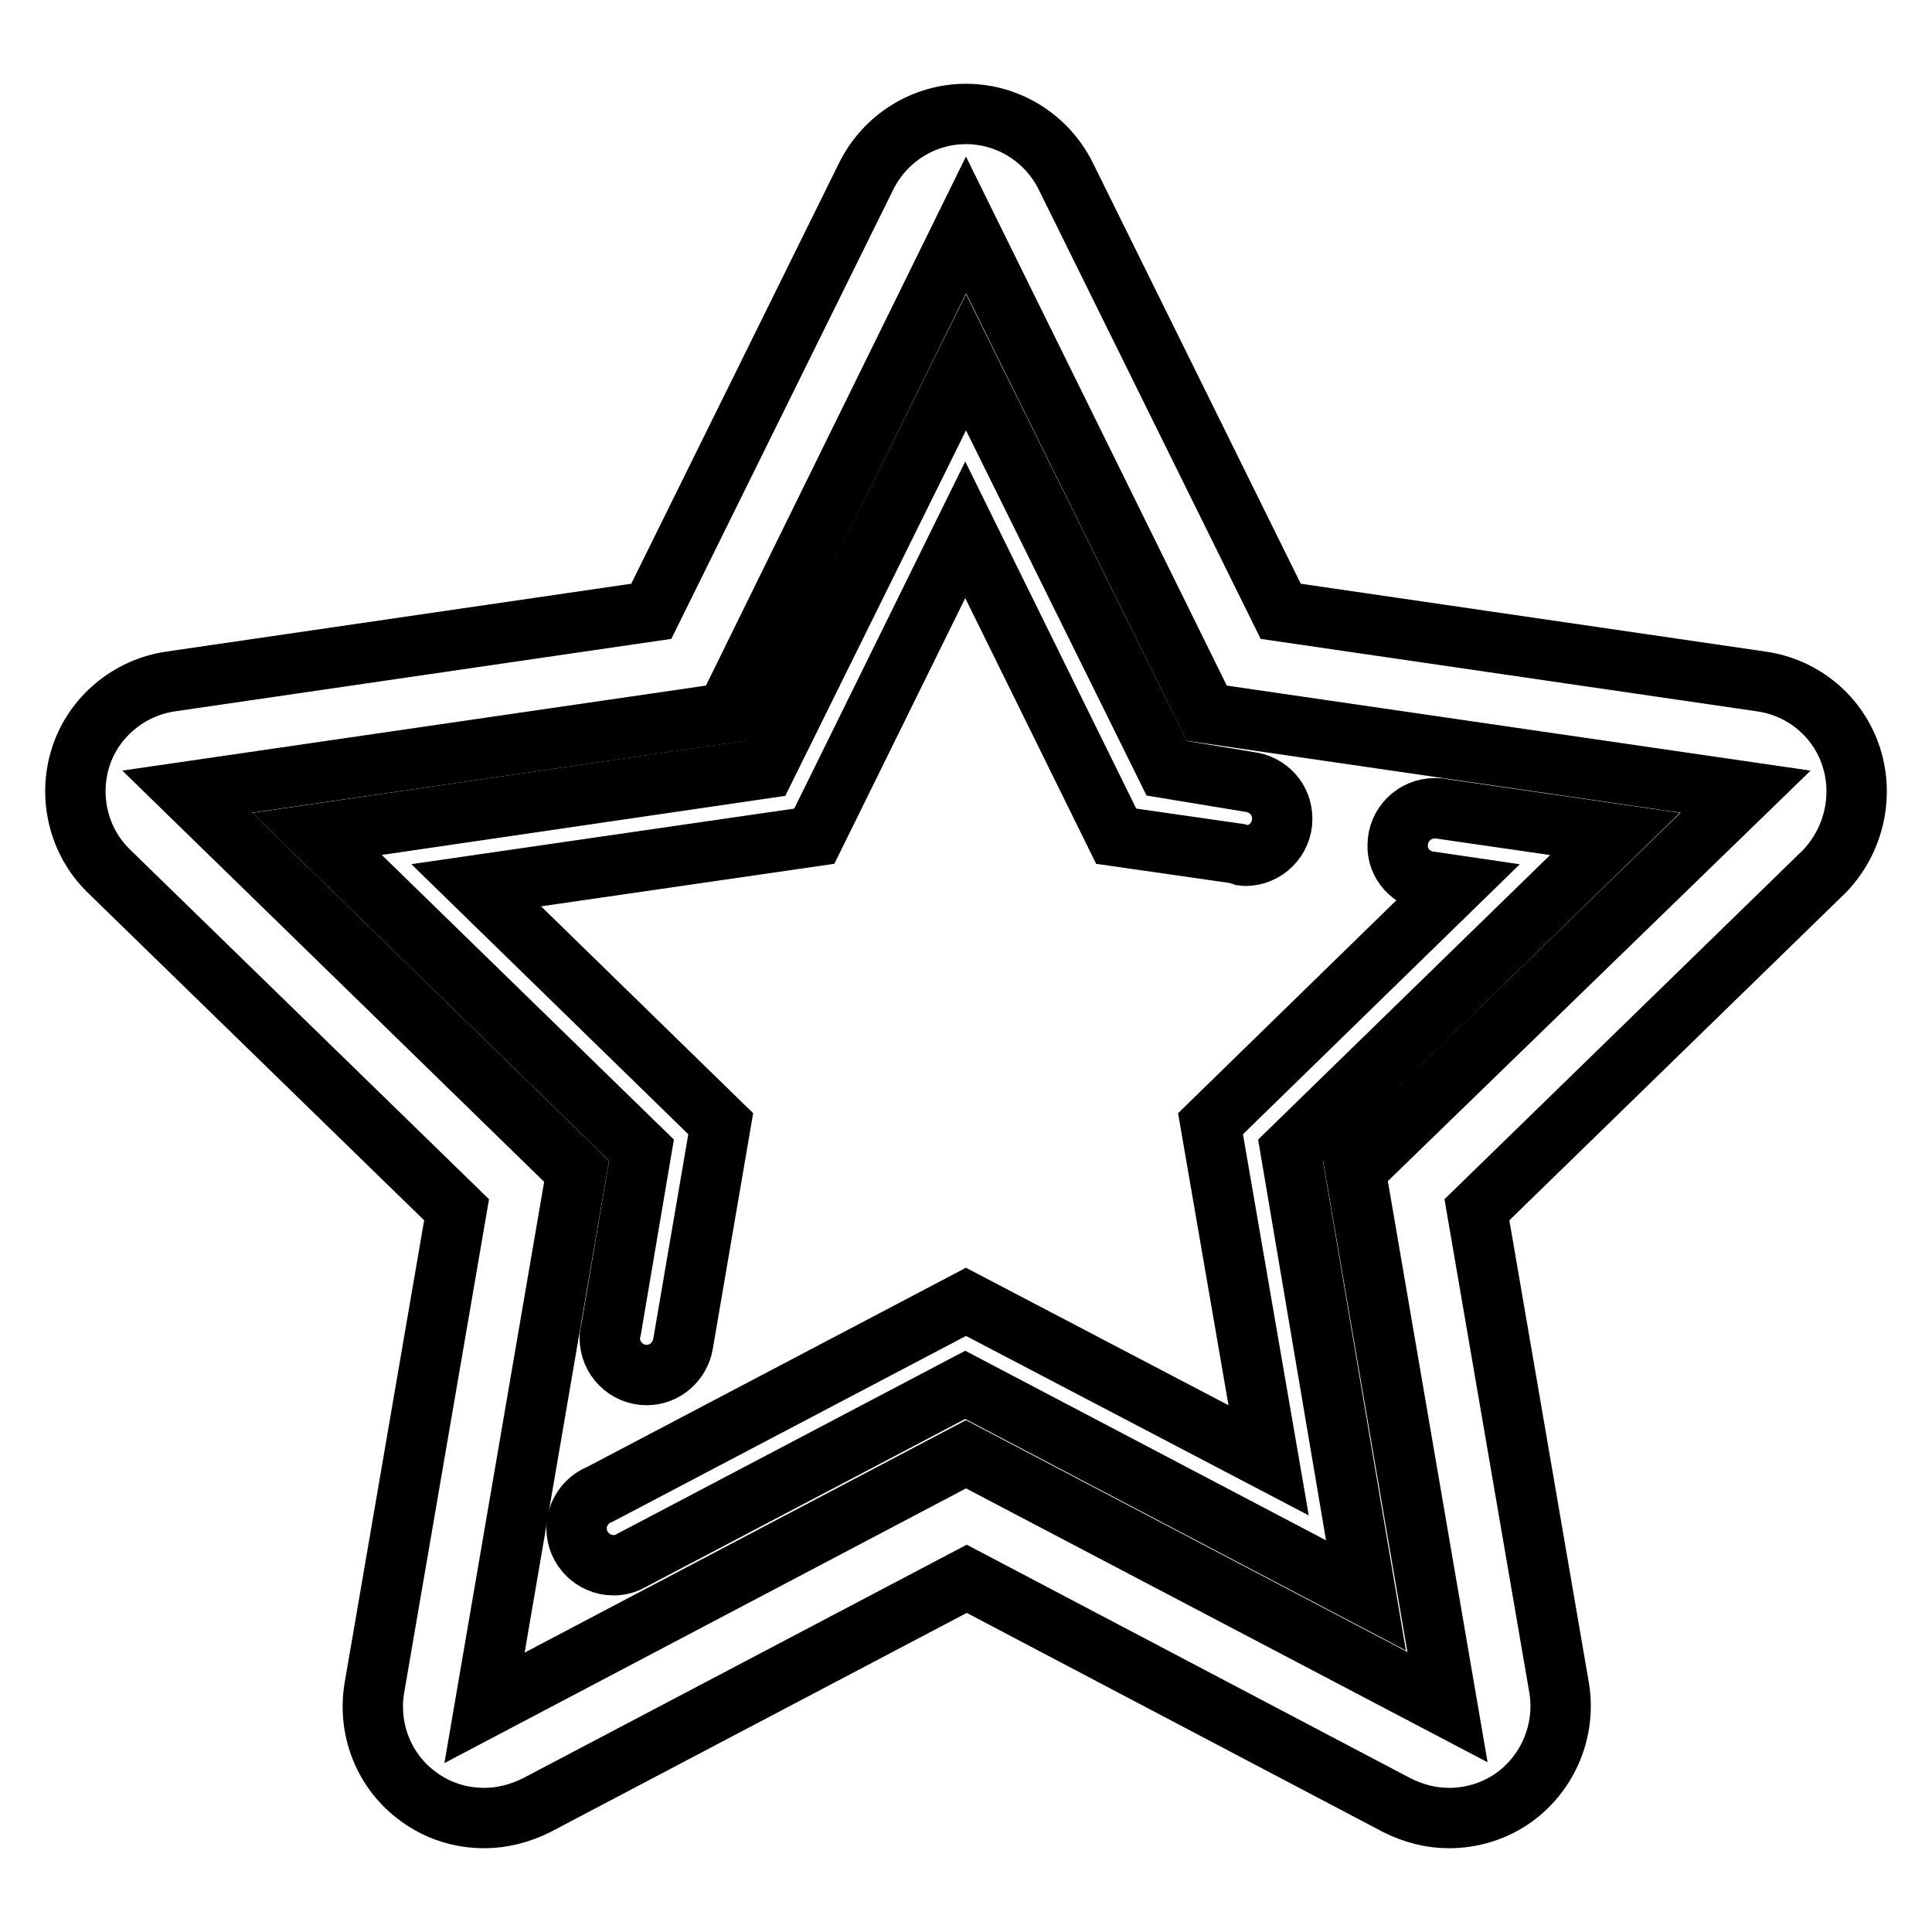<?xml version="1.0" encoding="utf-8"?>
<!-- Svg Vector Icons : http://www.onlinewebfonts.com/icon -->
<!DOCTYPE svg PUBLIC "-//W3C//DTD SVG 1.1//EN" "http://www.w3.org/Graphics/SVG/1.1/DTD/svg11.dtd">
<svg version="1.1" xmlns="http://www.w3.org/2000/svg" xmlns:xlink="http://www.w3.org/1999/xlink" x="0px" y="0px" viewBox="0 0 256 256" enable-background="new 0 0 256 256" xml:space="preserve">
<g> <path stroke-width="8" fill-opacity="0" stroke="#000000"  d="M245.3,100.3c-1.7-5.3-6.3-9.2-11.9-10L169.7,81l-28.5-57.7c-2.5-5-7.6-8.2-13.2-8.2 c-5.6,0-10.7,3.2-13.2,8.2L86.3,81l-63.7,9.3c-5.5,0.8-10.2,4.7-11.9,10c-1.7,5.3-0.3,11.2,3.7,15.1l46.1,44.9l-10.9,63.4 c-0.9,5.5,1.3,11.1,5.9,14.4c2.6,1.9,5.6,2.8,8.7,2.8c2.3,0,4.7-0.6,6.9-1.7l57-30l57,30c2.2,1.1,4.5,1.7,6.9,1.7 c3,0,6.1-0.9,8.7-2.8c4.5-3.3,6.8-8.9,5.9-14.4l-10.9-63.4l46.1-44.9C245.6,111.4,247,105.6,245.3,100.3z M179.6,155.1l12.2,71.1 L128,192.7l-63.8,33.6l12.2-71.1l-51.6-50.3l71.4-10.4L128,29.8l31.9,64.7l71.4,10.4L179.6,155.1L179.6,155.1z"/> <path stroke-width="8" fill-opacity="0" stroke="#000000"  d="M154.6,101.8L128,48l-26.6,53.8L42,110.5l43,41.9L81,176c-0.1,0.4-0.2,0.9-0.2,1.3c0,2.7,2.2,4.9,4.9,4.9 c2.4,0,4.4-1.8,4.8-4.1h0l5-29.2l-32.4-31.6l44.8-6.5l20-40.6l20,40.6l16,2.3c0.1,0,0.2,0,0.3,0.1l0.3,0.1v0c0.2,0,0.3,0.1,0.5,0.1 c2.7,0,4.9-2.2,4.9-4.9c0-2.6-1.9-4.6-4.4-4.9L154.6,101.8z M189.4,116.8l3.4,0.5l-32.4,31.6l7.7,44.6L128,172.5L79.5,198 c-1.8,0.7-3.1,2.5-3.1,4.5c0,2.7,2.2,4.9,4.9,4.9c0.8,0,1.6-0.2,2.3-0.6l44.3-23.3l53.1,27.9L171,152.4l43-41.9l-22.8-3.3 c-0.3-0.1-0.7-0.1-1.1-0.1c-2.7,0-4.9,2.2-4.9,4.9C185.1,114.4,187,116.5,189.4,116.8L189.4,116.8z"/></g>
</svg>